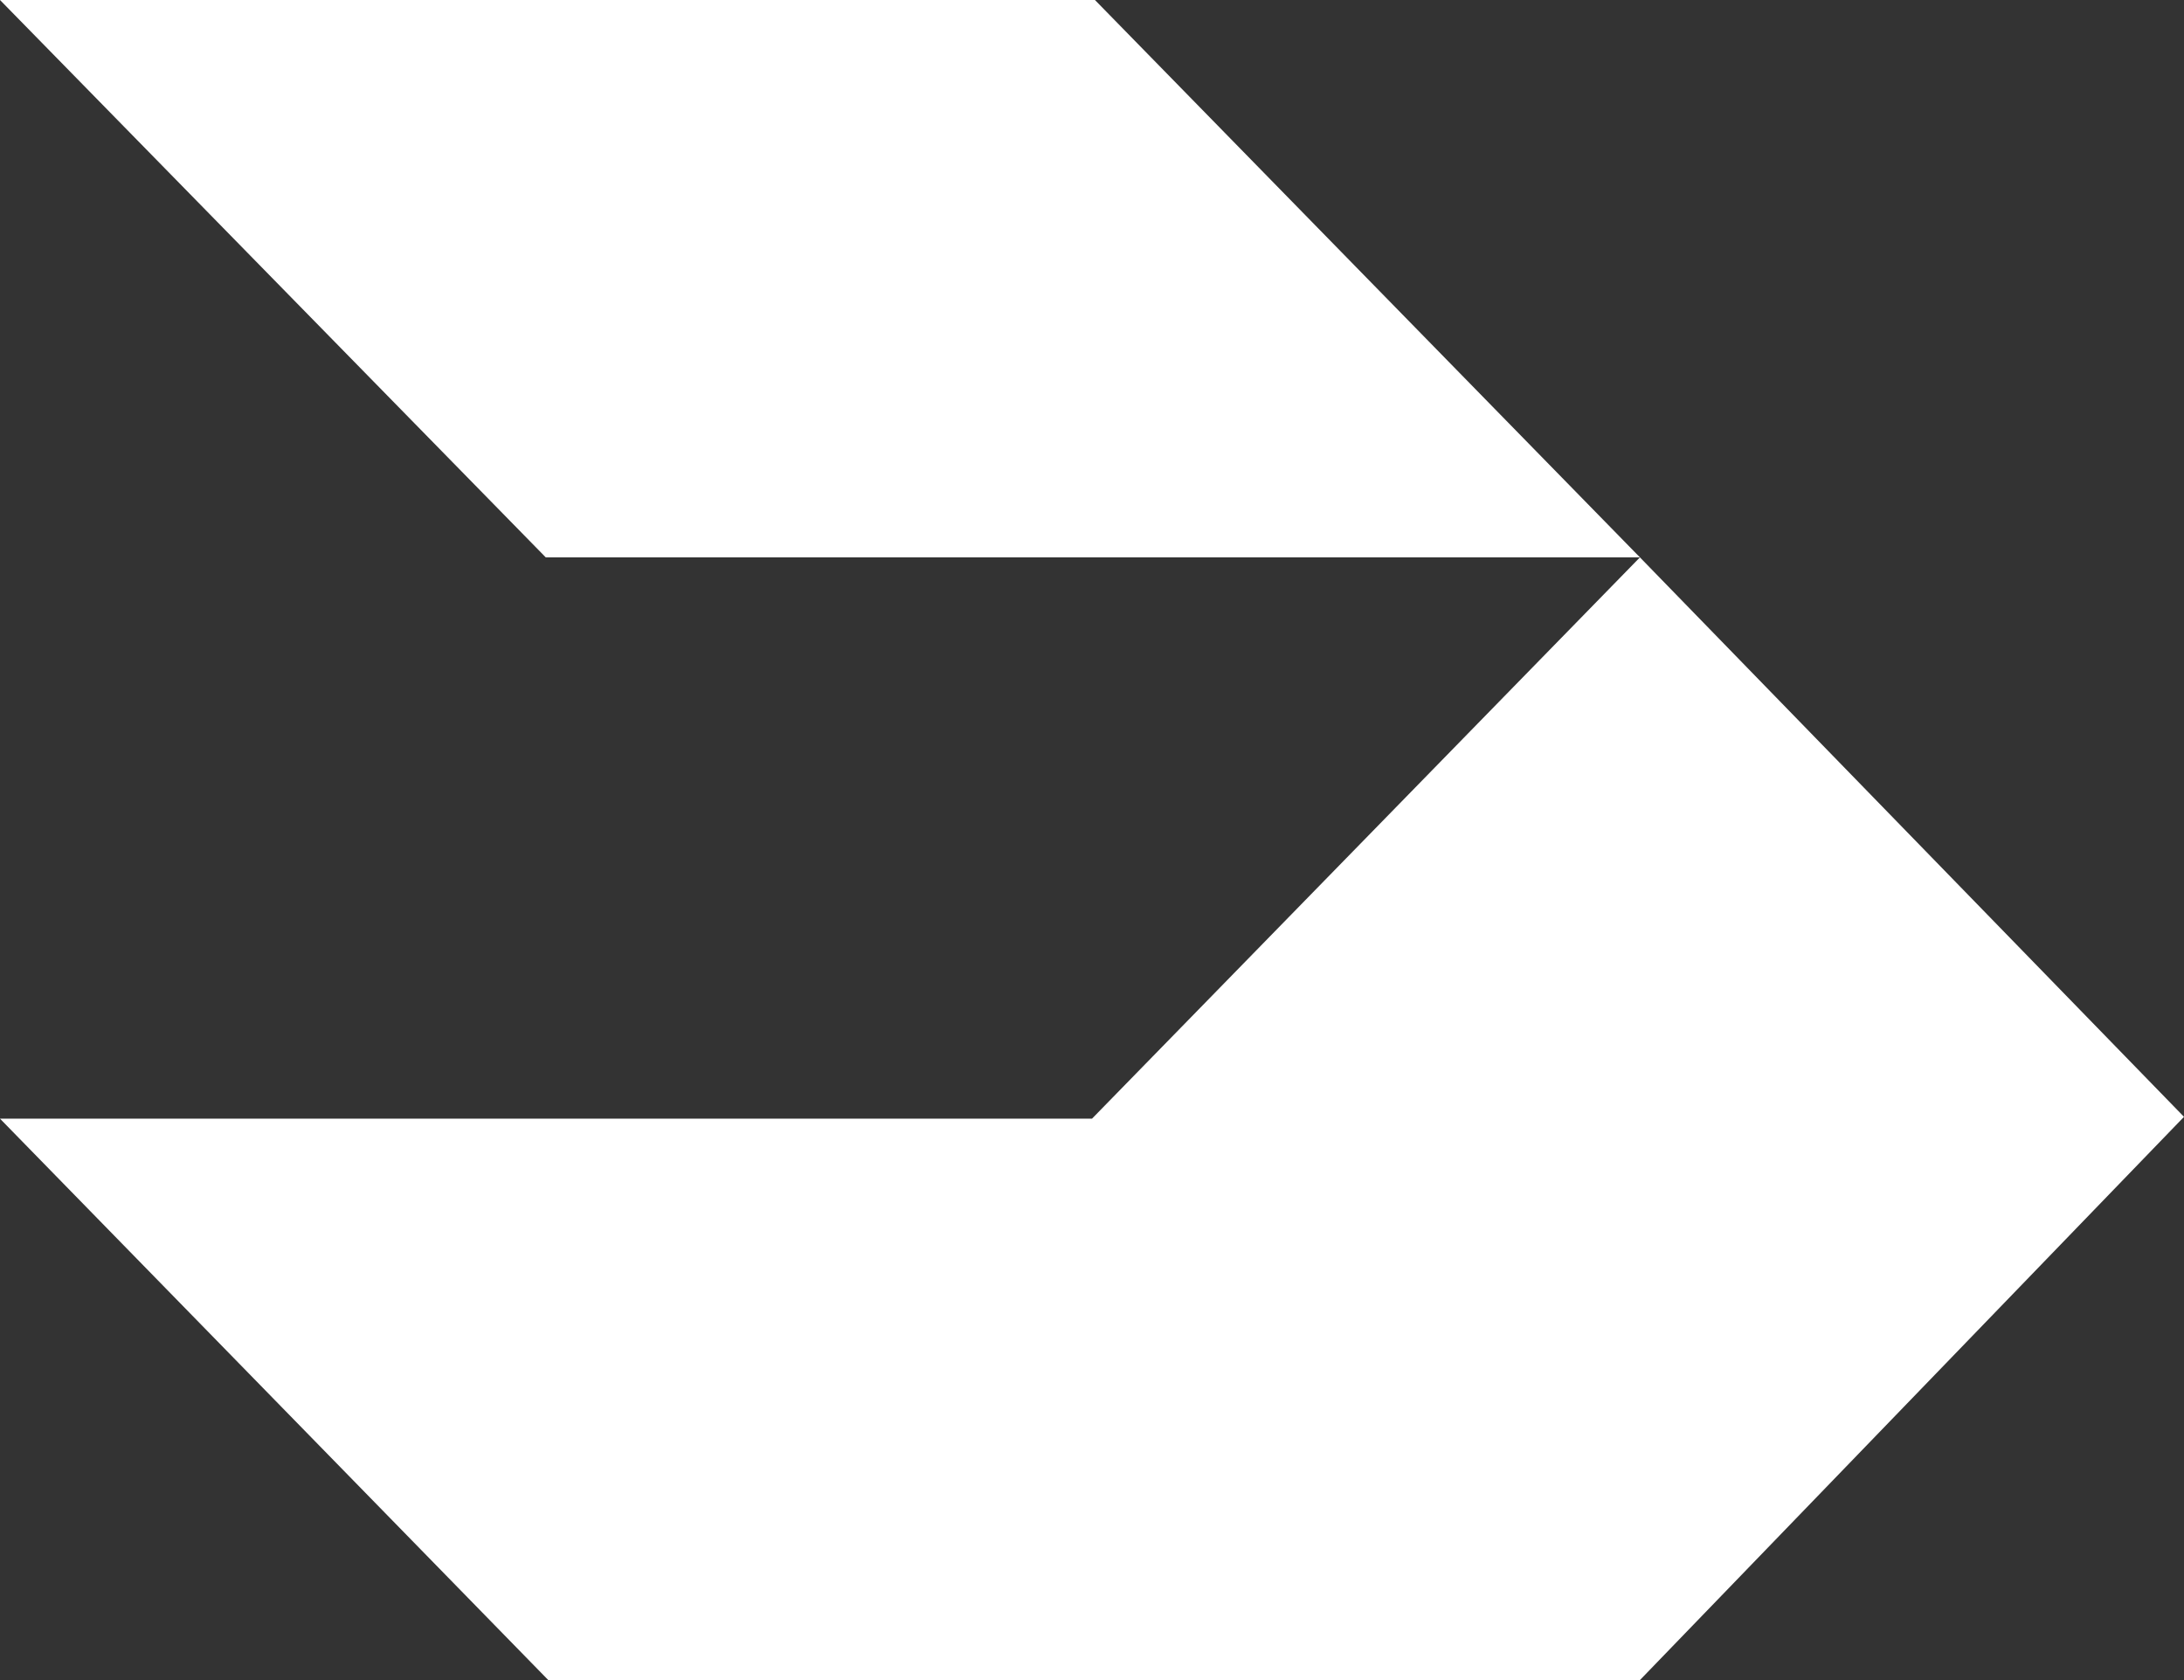 <?xml version="1.0" encoding="UTF-8"?>
<svg width="26px" height="20px" viewBox="0 0 26 20" version="1.1" xmlns="http://www.w3.org/2000/svg" xmlns:xlink="http://www.w3.org/1999/xlink">
    <rect x="0" y="0" width="26" height="20" fill="#333333" stroke="none"/>
    <title>logoMD</title>
    <g id="Page-1" stroke="none" stroke-width="1" fill="none" fill-rule="evenodd">
        <g id="logoMD" transform="translate(0, -0)" fill="#FFFFFF" fill-rule="nonzero">
            <polygon id="Path" points="0 4.4408921e-16 13.035 4.4408921e-16 19.523 6.635 6.497 6.635"></polygon>
            <polygon id="Path-2" points="19.523 6.635 26 13.295 19.523 20 6.527 20 0 13.317 13 13.317"></polygon>
        </g>
    </g>
</svg>